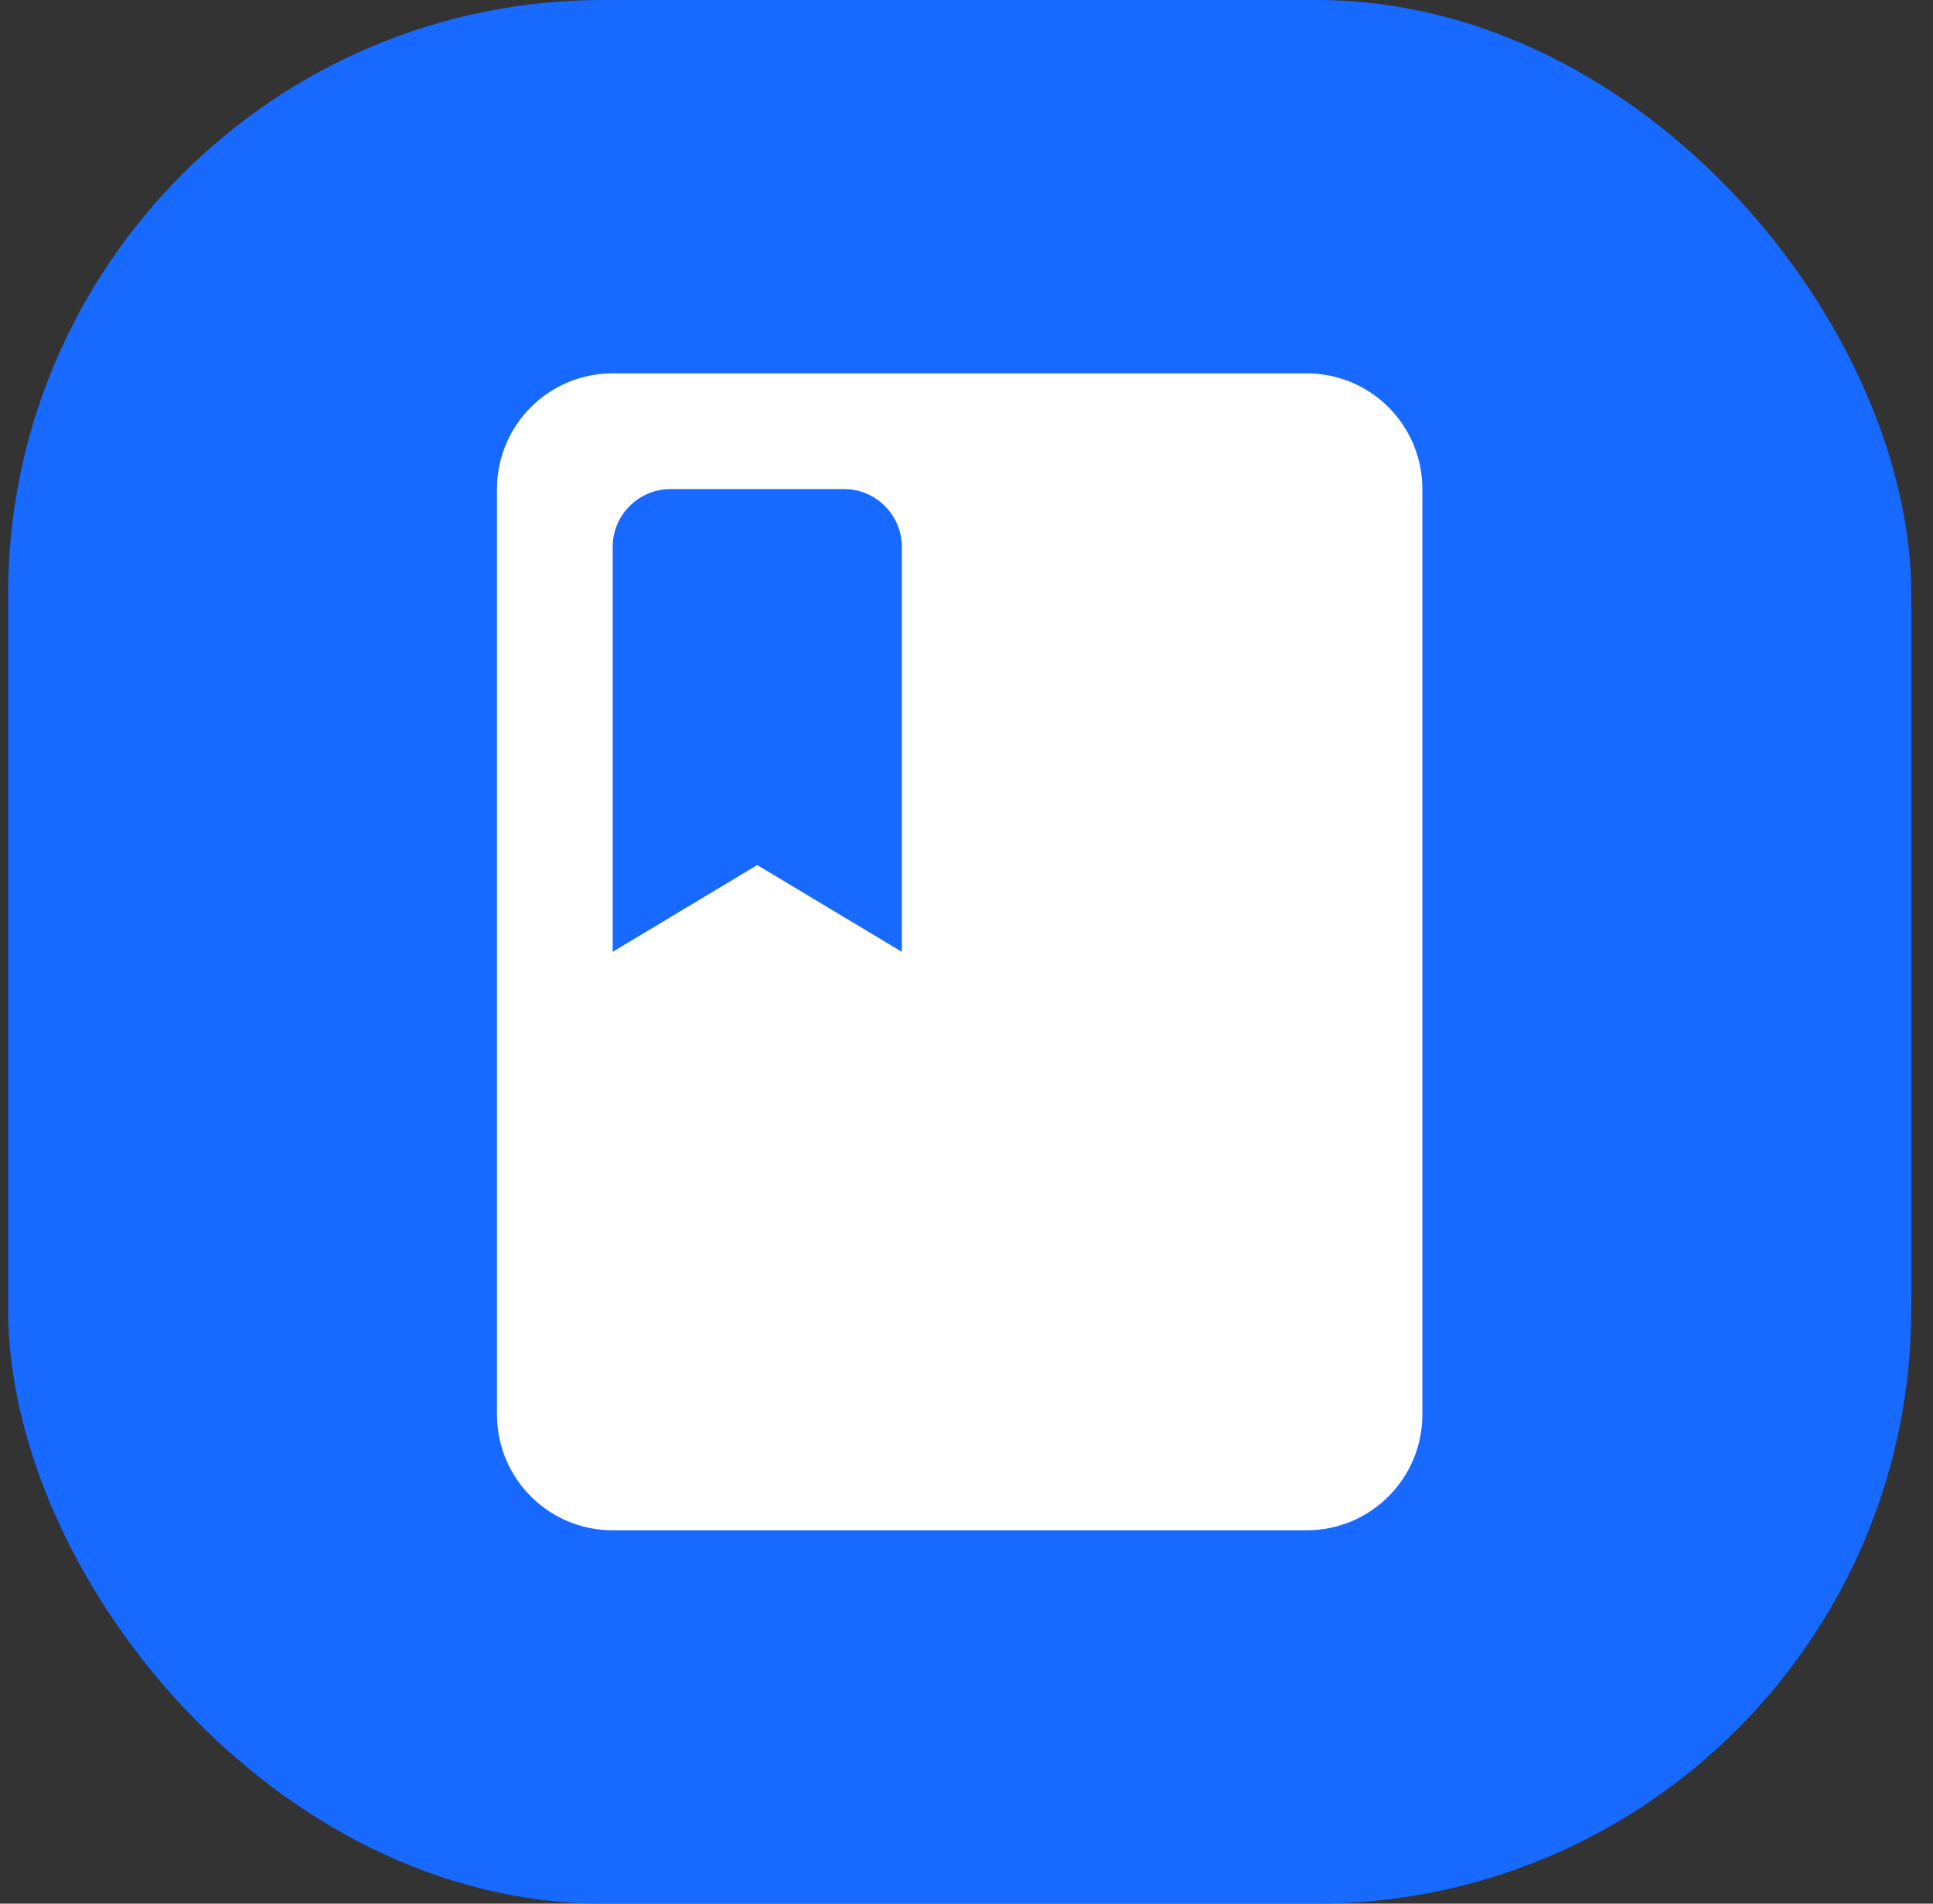 <svg width="65" height="64" viewBox="0 0 65 64" fill="none" xmlns="http://www.w3.org/2000/svg">
<rect x="0" y="0" width="65" height="64" fill="#333333" stroke="none"/>
<rect x="0.271" width="64" height="64" rx="20" fill="#1769FF"/>
<path d="M43.939 12.552H20.602C18.452 12.552 16.712 14.292 16.712 16.442V47.558C16.712 49.708 18.452 51.448 20.602 51.448H43.939C46.089 51.448 47.829 49.708 47.829 47.558V16.442C47.829 14.292 46.089 12.552 43.939 12.552ZM30.326 32L25.464 29.083L20.602 32V18.387C20.602 17.315 21.476 16.442 22.547 16.442H28.381C29.452 16.442 30.326 17.315 30.326 18.387V32Z" fill="white"/>
</svg>
